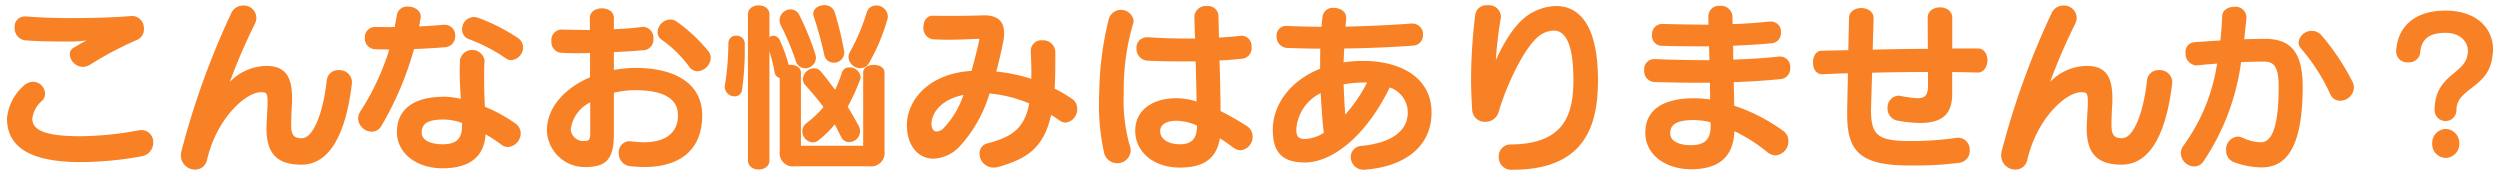 <svg id="レイヤー_1" data-name="レイヤー 1" xmlns="http://www.w3.org/2000/svg" viewBox="0 0 243 17"><defs><style>.cls-1{fill:#f98125;}</style></defs><path class="cls-1" d="M13.776,15.19a33.485,33.485,0,0,1-5.946.566C2.785,15.756.679,14.2.679,11.508a4.856,4.856,0,0,1,1.594-3.15,1.414,1.414,0,0,1,.938-.407A1.176,1.176,0,0,1,4.379,9.1a.959.959,0,0,1-.266.672,2.768,2.768,0,0,0-.973,1.734c0,1.1,1.1,1.735,4.69,1.735a31.762,31.762,0,0,0,5.61-.566,1.945,1.945,0,0,1,.3-.036,1.153,1.153,0,0,1,1.151,1.222A1.327,1.327,0,0,1,13.776,15.19ZM13.352,3.863A33.862,33.862,0,0,0,8.839,6.235,1.425,1.425,0,0,1,8.06,6.5,1.307,1.307,0,0,1,6.785,5.3a.73.73,0,0,1,.39-.673c.266-.16.938-.548,1.257-.708A10.3,10.3,0,0,1,7,4.04c-1.151,0-3.239,0-4.6-.124A1.186,1.186,0,0,1,1.423,2.66.979.979,0,0,1,2.432,1.6h.141c1.221.107,3.01.16,4.372.16,1.911,0,4.354-.071,5.717-.195.053,0,.106-.018.158-.018A1.186,1.186,0,0,1,13.989,2.8,1.1,1.1,0,0,1,13.352,3.863Z"/><path class="cls-1" d="M34.2,8.164c-.337,2.761-1.31,7.84-4.9,7.84-2.088,0-3.4-.814-3.4-3.5,0-.495.088-1.894.106-2.3V9.863c0-.868-.142-.9-.655-.9-1.415,0-4.247,2.443-5.221,6.548a1.171,1.171,0,0,1-1.168.974,1.38,1.38,0,0,1-1.38-1.381,1.654,1.654,0,0,1,.07-.478A77.563,77.563,0,0,1,22.479,1.278a1.263,1.263,0,0,1,1.15-.742A1.229,1.229,0,0,1,24.921,1.7a1.3,1.3,0,0,1-.159.637,57.651,57.651,0,0,0-2.425,5.628A5.005,5.005,0,0,1,25.93,6.411c1.841,0,2.46,1.116,2.46,3.115,0,.213,0,.443-.017.673-.035.478-.071,1.557-.071,1.947,0,1.026.3,1.292,1.026,1.292,1.257,0,2.16-2.991,2.425-5.593a1.114,1.114,0,0,1,1.185-1.027,1.2,1.2,0,0,1,1.275,1.168C34.213,8.04,34.2,8.11,34.2,8.164Z"/><path class="cls-1" d="M43.305,4.588c-1.062.089-2.071.142-3.062.178a31.159,31.159,0,0,1-3.168,7.468,1.076,1.076,0,0,1-.938.566,1.354,1.354,0,0,1-1.328-1.292,1.294,1.294,0,0,1,.213-.672,24.053,24.053,0,0,0,2.814-6.017c-.46-.018-.921-.018-1.363-.036a1.025,1.025,0,0,1-1.008-1.1.99.99,0,0,1,.973-1.062c.637.018,1.274.018,1.929,0,.071-.389.142-.8.212-1.2a1,1,0,0,1,1.08-.779c.6,0,1.239.353,1.239.973,0,.053-.018.089-.018.142-.036.265-.088.53-.141.814.778-.035,1.539-.089,2.318-.16h.159a1.007,1.007,0,0,1,1.027,1.08A1.044,1.044,0,0,1,43.305,4.588Zm6.088,9.7a1.015,1.015,0,0,1-.637-.212A17.189,17.189,0,0,0,47.2,13.048c-.159,2.567-2.053,3.31-4.195,3.31-2.442,0-4.425-1.4-4.425-3.522,0-2.247,1.682-3.434,4.585-3.434a7.25,7.25,0,0,1,1.628.212c-.053-.814-.107-1.68-.107-2.778,0-.318.018-.637.018-.991a1.216,1.216,0,0,1,2.39,0v.089c-.036.637-.036,1.221-.036,1.752,0,1.009.036,1.876.071,2.69A14.6,14.6,0,0,1,50.1,12.005a1.169,1.169,0,0,1,.513.955A1.345,1.345,0,0,1,49.393,14.287Zm-4.478-2.336a5.65,5.65,0,0,0-1.751-.336c-1.452,0-2.178.319-2.178,1.274,0,.779.938,1.132,2.018,1.132,1.381,0,1.911-.548,1.911-1.822Zm4.779-6.106a.907.907,0,0,1-.531-.177A16.383,16.383,0,0,0,45.588,3.81a.975.975,0,0,1-.673-.956,1.177,1.177,0,0,1,1.133-1.2,1.5,1.5,0,0,1,.46.088A18.163,18.163,0,0,1,50.3,3.669a1.118,1.118,0,0,1,.549.938A1.267,1.267,0,0,1,49.694,5.845Z"/><path class="cls-1" d="M62.627,16.234a13.5,13.5,0,0,1-1.416-.088,1.227,1.227,0,0,1-1.063-1.275,1.057,1.057,0,0,1,1.028-1.15c.052,0,.1.017.176.017a10.562,10.562,0,0,0,1.239.09c2.354,0,3.309-1.133,3.309-2.6,0-1.787-1.645-2.459-4.158-2.459a8.818,8.818,0,0,0-2.072.248V13c0,2.513-.76,3.239-2.813,3.239a3.689,3.689,0,0,1-3.7-3.539c0-2.3,1.788-4.159,4.194-5.187V5.155c-.407,0-.8.018-1.185.018-.567,0-1.1-.018-1.594-.036A1.04,1.04,0,0,1,53.6,4.005a1.016,1.016,0,0,1,.92-1.133h.071c.638.017,1.31.035,1.983.035h.761V1.739c0-1.239,2.335-1.239,2.335,0v1.1c.956-.035,1.859-.106,2.691-.212.053,0,.107-.018.159-.018a1.051,1.051,0,0,1,.991,1.151,1.021,1.021,0,0,1-.867,1.114c-.849.072-1.894.143-2.974.195V6.8a11.968,11.968,0,0,1,2.107-.2c3.682,0,6.478,1.416,6.478,4.619C68.255,14.518,66.149,16.234,62.627,16.234ZM57.37,9.951a3.4,3.4,0,0,0-1.894,2.655,1.227,1.227,0,0,0,1.274,1.1c.478,0,.62-.09.62-.744ZM67.794,6.925a.991.991,0,0,1-.814-.46,11.872,11.872,0,0,0-2.654-2.6.855.855,0,0,1-.407-.743A1.271,1.271,0,0,1,65.14,1.9a1.064,1.064,0,0,1,.655.212A15.727,15.727,0,0,1,68.839,4.96a1.024,1.024,0,0,1,.247.673A1.374,1.374,0,0,1,67.794,6.925Z"/><path class="cls-1" d="M72.125,8.73a.7.7,0,0,1-.725.637.95.95,0,0,1-.956-.9.648.648,0,0,1,.018-.176A27.623,27.623,0,0,0,70.8,4.181a.709.709,0,0,1,.761-.707.781.781,0,0,1,.832.761v.513A26.749,26.749,0,0,1,72.125,8.73Zm12.389,7.433H77.24a1.284,1.284,0,0,1-1.451-1.451V7.579a.667.667,0,0,1-.5-.566,17.057,17.057,0,0,0-.5-2.035V15.6c0,1.168-2.089,1.168-2.089,0V1.385c0-1.15,2.089-1.15,2.089,0v2.23a.619.619,0,0,1,.39-.141.722.722,0,0,1,.619.442,15.547,15.547,0,0,1,.867,2.39c.566-.054,1.186.194,1.186.743v7.079a.039.039,0,0,0,.035.036h5.983a.039.039,0,0,0,.034-.036V7.049c0-.991,2.072-.991,2.072,0v7.663A1.3,1.3,0,0,1,84.514,16.163ZM78.267,6.642a.966.966,0,0,1-.921-.726,25.19,25.19,0,0,0-1.468-3.487,1.163,1.163,0,0,1-.107-.478A1.1,1.1,0,0,1,76.851.907a.956.956,0,0,1,.85.566A27.1,27.1,0,0,1,79.24,5.226a1.668,1.668,0,0,1,.071.371A1.057,1.057,0,0,1,78.267,6.642Zm5.327,1.115a18.422,18.422,0,0,1-1.2,2.619c.354.566.69,1.168,1.061,1.841a1.062,1.062,0,0,1-.937,1.592.788.788,0,0,1-.744-.478c-.23-.424-.425-.867-.637-1.238a10.039,10.039,0,0,1-1.575,1.54.876.876,0,0,1-.566.212,1.1,1.1,0,0,1-1.009-1.1.958.958,0,0,1,.389-.762,10.186,10.186,0,0,0,1.664-1.575c-.478-.654-1.027-1.309-1.77-2.141a.877.877,0,0,1-.23-.584,1.128,1.128,0,0,1,1.08-1.044.849.849,0,0,1,.637.283C80.3,7.544,80.762,8.2,81.17,8.73a11.471,11.471,0,0,0,.654-1.646.713.713,0,0,1,.726-.531,1.065,1.065,0,0,1,1.1.921A.814.814,0,0,1,83.594,7.757ZM81.046,6.093a.936.936,0,0,1-.939-.815A35.277,35.277,0,0,0,79.1,1.615a.788.788,0,0,1-.053-.265c0-.531.55-.85,1.08-.85a1.015,1.015,0,0,1,1.027.744,31.694,31.694,0,0,1,.867,3.592,1.358,1.358,0,0,1,.035.266A.98.98,0,0,1,81.046,6.093Zm5.2-4.194a18.9,18.9,0,0,1-1.788,4.247.952.952,0,0,1-.832.478,1.143,1.143,0,0,1-1.15-1.062.967.967,0,0,1,.124-.478,19.634,19.634,0,0,0,1.646-3.876.925.925,0,0,1,.92-.672A1.112,1.112,0,0,1,86.3,1.58,1.112,1.112,0,0,1,86.249,1.9Z"/><path class="cls-1" d="M103.588,11.915a1.129,1.129,0,0,1-.619-.212c-.265-.2-.531-.371-.8-.531-.708,3.168-2.3,4.248-5.1,5.045a1.643,1.643,0,0,1-.477.07,1.366,1.366,0,0,1-1.382-1.362.991.991,0,0,1,.78-.992c2.354-.619,3.592-1.433,4.053-3.876a12.9,12.9,0,0,0-3.859-.973,13.145,13.145,0,0,1-2.99,5.239,3.688,3.688,0,0,1-2.461,1.1c-1.451,0-2.584-1.221-2.584-3.256,0-2.425,2.123-5.027,6.283-5.275.266-.955.531-1.964.761-3.044V3.827c0-.034-.035-.053-.071-.053-.973.036-1.964.089-3.027.089-.442,0-.9-.018-1.38-.036a1.084,1.084,0,0,1-.955-1.2c0-.549.283-1.1.9-1.1H90.7c.583.017,1.15.017,1.7.017,1.009,0,2-.017,3.15-.052h.141c1.328,0,1.913.636,1.913,1.734a4.839,4.839,0,0,1-.09.831c-.195.992-.424,1.965-.672,2.9a15.944,15.944,0,0,1,3.4.708c.018-.779,0-1.646-.053-2.619V4.96a1.035,1.035,0,0,1,1.132-1.044,1.179,1.179,0,0,1,1.257,1.15v.921c0,.973-.017,1.84-.07,2.62a14.946,14.946,0,0,1,1.681.99,1.137,1.137,0,0,1,.513.974A1.289,1.289,0,0,1,103.588,11.915Zm-13.044.107c0,.514.213.761.514.761a1.069,1.069,0,0,0,.619-.283,8.551,8.551,0,0,0,1.965-3.274C91.358,9.7,90.544,11.084,90.544,12.022Z"/><path class="cls-1" d="M110.149,2.27a22.315,22.315,0,0,0-.921,6.266v.53a16.074,16.074,0,0,0,.567,5.027,1.557,1.557,0,0,1,.106.53,1.284,1.284,0,0,1-1.327,1.24,1.305,1.305,0,0,1-1.274-1.1,21.034,21.034,0,0,1-.478-4.832c0-.477.017-.955.035-1.433a31.162,31.162,0,0,1,.921-6.672,1.241,1.241,0,0,1,2.406.159A.837.837,0,0,1,110.149,2.27Zm10.442,12.336a1.264,1.264,0,0,1-.726-.266c-.371-.283-.814-.6-1.292-.9-.353,2.212-1.893,2.849-3.893,2.849-2.549,0-4.336-1.522-4.336-3.575,0-1.965,1.611-3.168,4.035-3.168a6.962,6.962,0,0,1,1.929.319c-.018-1.186-.053-2.567-.089-3.894h-1.061c-1.168,0-2.389-.018-3.593-.07a1.146,1.146,0,0,1-1.1-1.2,1.01,1.01,0,0,1,1.044-1.08h.106c1.274.088,2.566.124,3.823.124h.726c-.036-.8-.053-1.54-.071-2.142V1.58a1.114,1.114,0,0,1,1.239-.992.994.994,0,0,1,1.1.939c.017.566.036,1.291.053,2.123.814-.035,1.54-.106,2.141-.176h.107a1.009,1.009,0,0,1,.921,1.114A1.022,1.022,0,0,1,120.8,5.7c-.656.071-1.416.141-2.265.176.034.868.052,1.77.07,2.62.018.832.035,1.628.035,2.3a28.492,28.492,0,0,1,2.549,1.451,1.206,1.206,0,0,1,.566,1.009A1.306,1.306,0,0,1,120.591,14.606ZM116.343,12.2a5.169,5.169,0,0,0-1.964-.46c-1.044,0-1.61.371-1.61,1.026,0,.69.707,1.256,1.911,1.256,1.061,0,1.663-.442,1.663-1.769Z"/><path class="cls-1" d="M132.8,16.482c-.071,0-.124.018-.195.018a1.234,1.234,0,0,1-1.309-1.222,1.08,1.08,0,0,1,1.079-1.1c3.062-.318,4.46-1.557,4.46-3.256A2.569,2.569,0,0,0,135.081,8.5c-2.247,4.637-5.521,7.292-8.265,7.292-2.248,0-3.1-1.062-3.1-3.168,0-2.549,1.788-4.814,4.6-5.947,0-.655,0-1.309.018-1.947-1.133,0-2.23-.035-3.239-.071a1.084,1.084,0,0,1-1.009-1.15.918.918,0,0,1,.92-.991h.071c1.027.053,2.178.071,3.381.088.018-.336.053-.655.089-.973a1,1,0,0,1,1.1-.867c.6,0,1.2.336,1.2.938v.124c-.019.247-.036.495-.071.761,2.3-.053,4.6-.16,6.389-.3h.124a1.031,1.031,0,0,1,1.026,1.1,1,1,0,0,1-.938,1.044c-1.841.142-4.265.248-6.725.283-.019.461-.036.9-.054,1.346a12.748,12.748,0,0,1,1.877-.142c3.734,0,6.672,1.663,6.672,5.009C139.152,14.34,136.409,16.181,132.8,16.482Zm-4.425-7.434A4.228,4.228,0,0,0,126,12.588c0,.726.248.921.867.921a3.651,3.651,0,0,0,1.805-.6C128.532,11.756,128.444,10.411,128.373,9.048Zm4.266-1.026A11.073,11.073,0,0,0,130.6,8.2c.035,1.026.089,2,.159,2.937a15.106,15.106,0,0,0,2.125-3.115Z"/><path class="cls-1" d="M147.022,16.5a1.214,1.214,0,0,1-1.344-1.222,1.155,1.155,0,0,1,1.079-1.238c5.221,0,6.177-2.8,6.177-6.266,0-3.645-.833-4.8-1.912-4.8a2.37,2.37,0,0,0-1.079.3c-1.487.743-3.4,4.655-4.284,7.628a1.313,1.313,0,0,1-1.292.938,1.221,1.221,0,0,1-1.274-1.222c-.071-1.079-.106-2.07-.106-3.025a53.105,53.105,0,0,1,.407-6.16,1.089,1.089,0,0,1,1.2-.92A1.16,1.16,0,0,1,145.89,1.58a.8.8,0,0,1-.019.212,39.443,39.443,0,0,0-.477,4.053c1.027-2.212,2.177-4.017,3.806-4.76a5,5,0,0,1,2.053-.5c1.964,0,4.07,1.452,4.07,7.186C155.323,11.986,154.226,16.5,147.022,16.5Z"/><path class="cls-1" d="M173.105,7.686c-1.416.141-2.973.248-4.584.3.017.814.035,1.594.035,2.284a17.447,17.447,0,0,1,4.779,2.46,1.182,1.182,0,0,1,.5.974,1.376,1.376,0,0,1-1.256,1.4,1.307,1.307,0,0,1-.8-.318,15.329,15.329,0,0,0-3.2-2.035c-.089,2.884-1.983,3.7-4.212,3.7-2.443,0-4.443-1.4-4.443-3.522,0-2.389,1.894-3.38,4.779-3.38a11.227,11.227,0,0,1,1.522.124c0-.513-.017-1.061-.017-1.628h-.974c-1.505,0-2.991-.035-4.425-.071a1.05,1.05,0,0,1-.991-1.151.971.971,0,0,1,.956-1.079h.071c1.717.07,3.522.106,5.309.106-.017-.46-.017-.9-.035-1.345-1.416,0-2.938,0-4.584-.053a.95.95,0,0,1-.955-1.044.988.988,0,0,1,.937-1.08h.072c1.609.035,3.079.071,4.477.071,0-.3-.018-.566-.018-.814V1.544a1.028,1.028,0,0,1,1.15-.973,1.1,1.1,0,0,1,1.2,1.044c0,.23,0,.46.017.726,1.187-.035,2.372-.124,3.612-.248h.141a.974.974,0,0,1,.938,1.062.978.978,0,0,1-.85,1.045c-1.292.123-2.53.193-3.805.247.018.424.018.885.018,1.345,1.593-.053,3.132-.142,4.477-.3h.124a1,1,0,0,1,.939,1.1A1.018,1.018,0,0,1,173.105,7.686Zm-6.85,4.194a7.418,7.418,0,0,0-1.539-.212c-1.593,0-2.372.337-2.372,1.292,0,.8.939,1.151,2.018,1.151,1.239,0,1.911-.478,1.911-1.823A3.234,3.234,0,0,0,166.255,11.88Z"/><path class="cls-1" d="M192.249,7.049H192.2Q191,7.022,189.753,7V9.119c0,1.859-.831,2.832-3.114,2.832a12.689,12.689,0,0,1-2.124-.212,1.191,1.191,0,0,1-1.044-1.221A1.133,1.133,0,0,1,184.5,9.3a.75.75,0,0,1,.194.017,11.8,11.8,0,0,0,1.682.23c.761,0,1.026-.318,1.026-1.256V7c-1.788,0-3.628.017-5.433.071l-.107,3.539v.088c0,2.39.656,2.939,3.363,3.01h.372a31.441,31.441,0,0,0,4.531-.3,1.04,1.04,0,0,1,.229-.017,1.14,1.14,0,0,1,1.1,1.221,1.163,1.163,0,0,1-1.078,1.221,32.324,32.324,0,0,1-4.531.248h-.62c-4.62-.053-5.681-1.593-5.681-4.955v-.514l.071-3.486c-.832.017-1.646.052-2.443.088h-.07c-.6,0-.885-.566-.885-1.15,0-.566.283-1.133.866-1.133l2.567-.054.07-3.1c0-1.328,2.391-1.328,2.391,0l-.09,3.044c1.789-.036,3.593-.071,5.363-.071l-.018-3.027c0-1.345,2.389-1.345,2.389,0V4.712h2.5c.62,0,.921.585.921,1.151C193.17,6.465,192.851,7.049,192.249,7.049Z"/><path class="cls-1" d="M211.129,8.164c-.337,2.761-1.31,7.84-4.9,7.84-2.088,0-3.4-.814-3.4-3.5,0-.495.088-1.894.106-2.3V9.863c0-.868-.142-.9-.655-.9-1.415,0-4.247,2.443-5.221,6.548a1.171,1.171,0,0,1-1.168.974,1.38,1.38,0,0,1-1.38-1.381,1.654,1.654,0,0,1,.07-.478,77.563,77.563,0,0,1,4.832-13.345,1.263,1.263,0,0,1,1.15-.742A1.229,1.229,0,0,1,201.854,1.7a1.3,1.3,0,0,1-.159.637,57.651,57.651,0,0,0-2.425,5.628,5.005,5.005,0,0,1,3.593-1.558c1.841,0,2.46,1.116,2.46,3.115,0,.213,0,.443-.017.673-.035.478-.071,1.557-.071,1.947,0,1.026.3,1.292,1.026,1.292,1.257,0,2.16-2.991,2.425-5.593a1.114,1.114,0,0,1,1.185-1.027,1.2,1.2,0,0,1,1.275,1.168C211.146,8.04,211.129,8.11,211.129,8.164Z"/><path class="cls-1" d="M219.849,16.27a7.931,7.931,0,0,1-2.726-.514,1.177,1.177,0,0,1-.743-1.15,1.231,1.231,0,0,1,1.1-1.328,1.309,1.309,0,0,1,.5.107,4.308,4.308,0,0,0,1.789.443c1.114,0,1.716-1.664,1.716-5.381,0-1.982-.443-2.46-1.451-2.46-.62,0-1.381.017-2.2.053a22.626,22.626,0,0,1-3.646,9.628,1.082,1.082,0,0,1-.9.513,1.334,1.334,0,0,1-1.309-1.274,1.249,1.249,0,0,1,.247-.743A18.035,18.035,0,0,0,215.5,6.182c-.638.053-1.292.1-1.964.176h-.09a1.147,1.147,0,0,1-1.008-1.239.914.914,0,0,1,.8-1.009c.868-.07,1.735-.124,2.584-.176.071-.762.142-1.54.177-2.372.018-.6.6-.9,1.187-.9a1.045,1.045,0,0,1,1.167.992v.106c-.07.708-.141,1.4-.212,2.053.725-.017,1.416-.036,2.017-.036,2.461,0,3.664,1.24,3.664,4.673C223.813,13.951,222.433,16.27,219.849,16.27Zm7.61-6.478a1.019,1.019,0,0,1-.956-.637,18.68,18.68,0,0,0-2.8-4.389.978.978,0,0,1-.283-.656A1.277,1.277,0,0,1,224.716,3a1.262,1.262,0,0,1,.956.46,22.522,22.522,0,0,1,2.991,4.495,1.169,1.169,0,0,1,.141.566A1.354,1.354,0,0,1,227.459,9.792Z"/><path class="cls-1" d="M242.267,5.438c-.336,3.15-3.5,3.1-3.5,5.256a1.062,1.062,0,1,1-2.124.019c0-3.417,2.867-3.488,3.186-5.328a1.767,1.767,0,0,0,.053-.425c0-.92-.761-1.769-2.176-1.769-1.594,0-2.372.619-2.461,1.946a1.089,1.089,0,0,1-1.168.921,1.059,1.059,0,0,1-1.168-1.009V4.96c.124-2.318,1.752-3.929,4.778-3.929,3.151,0,4.638,1.823,4.638,3.77A3.9,3.9,0,0,1,242.267,5.438Zm-4.548,9.911a1.339,1.339,0,0,1-1.309-1.4,1.354,1.354,0,0,1,1.309-1.415,1.368,1.368,0,0,1,1.327,1.415A1.353,1.353,0,0,1,237.719,15.349Z"/></svg>